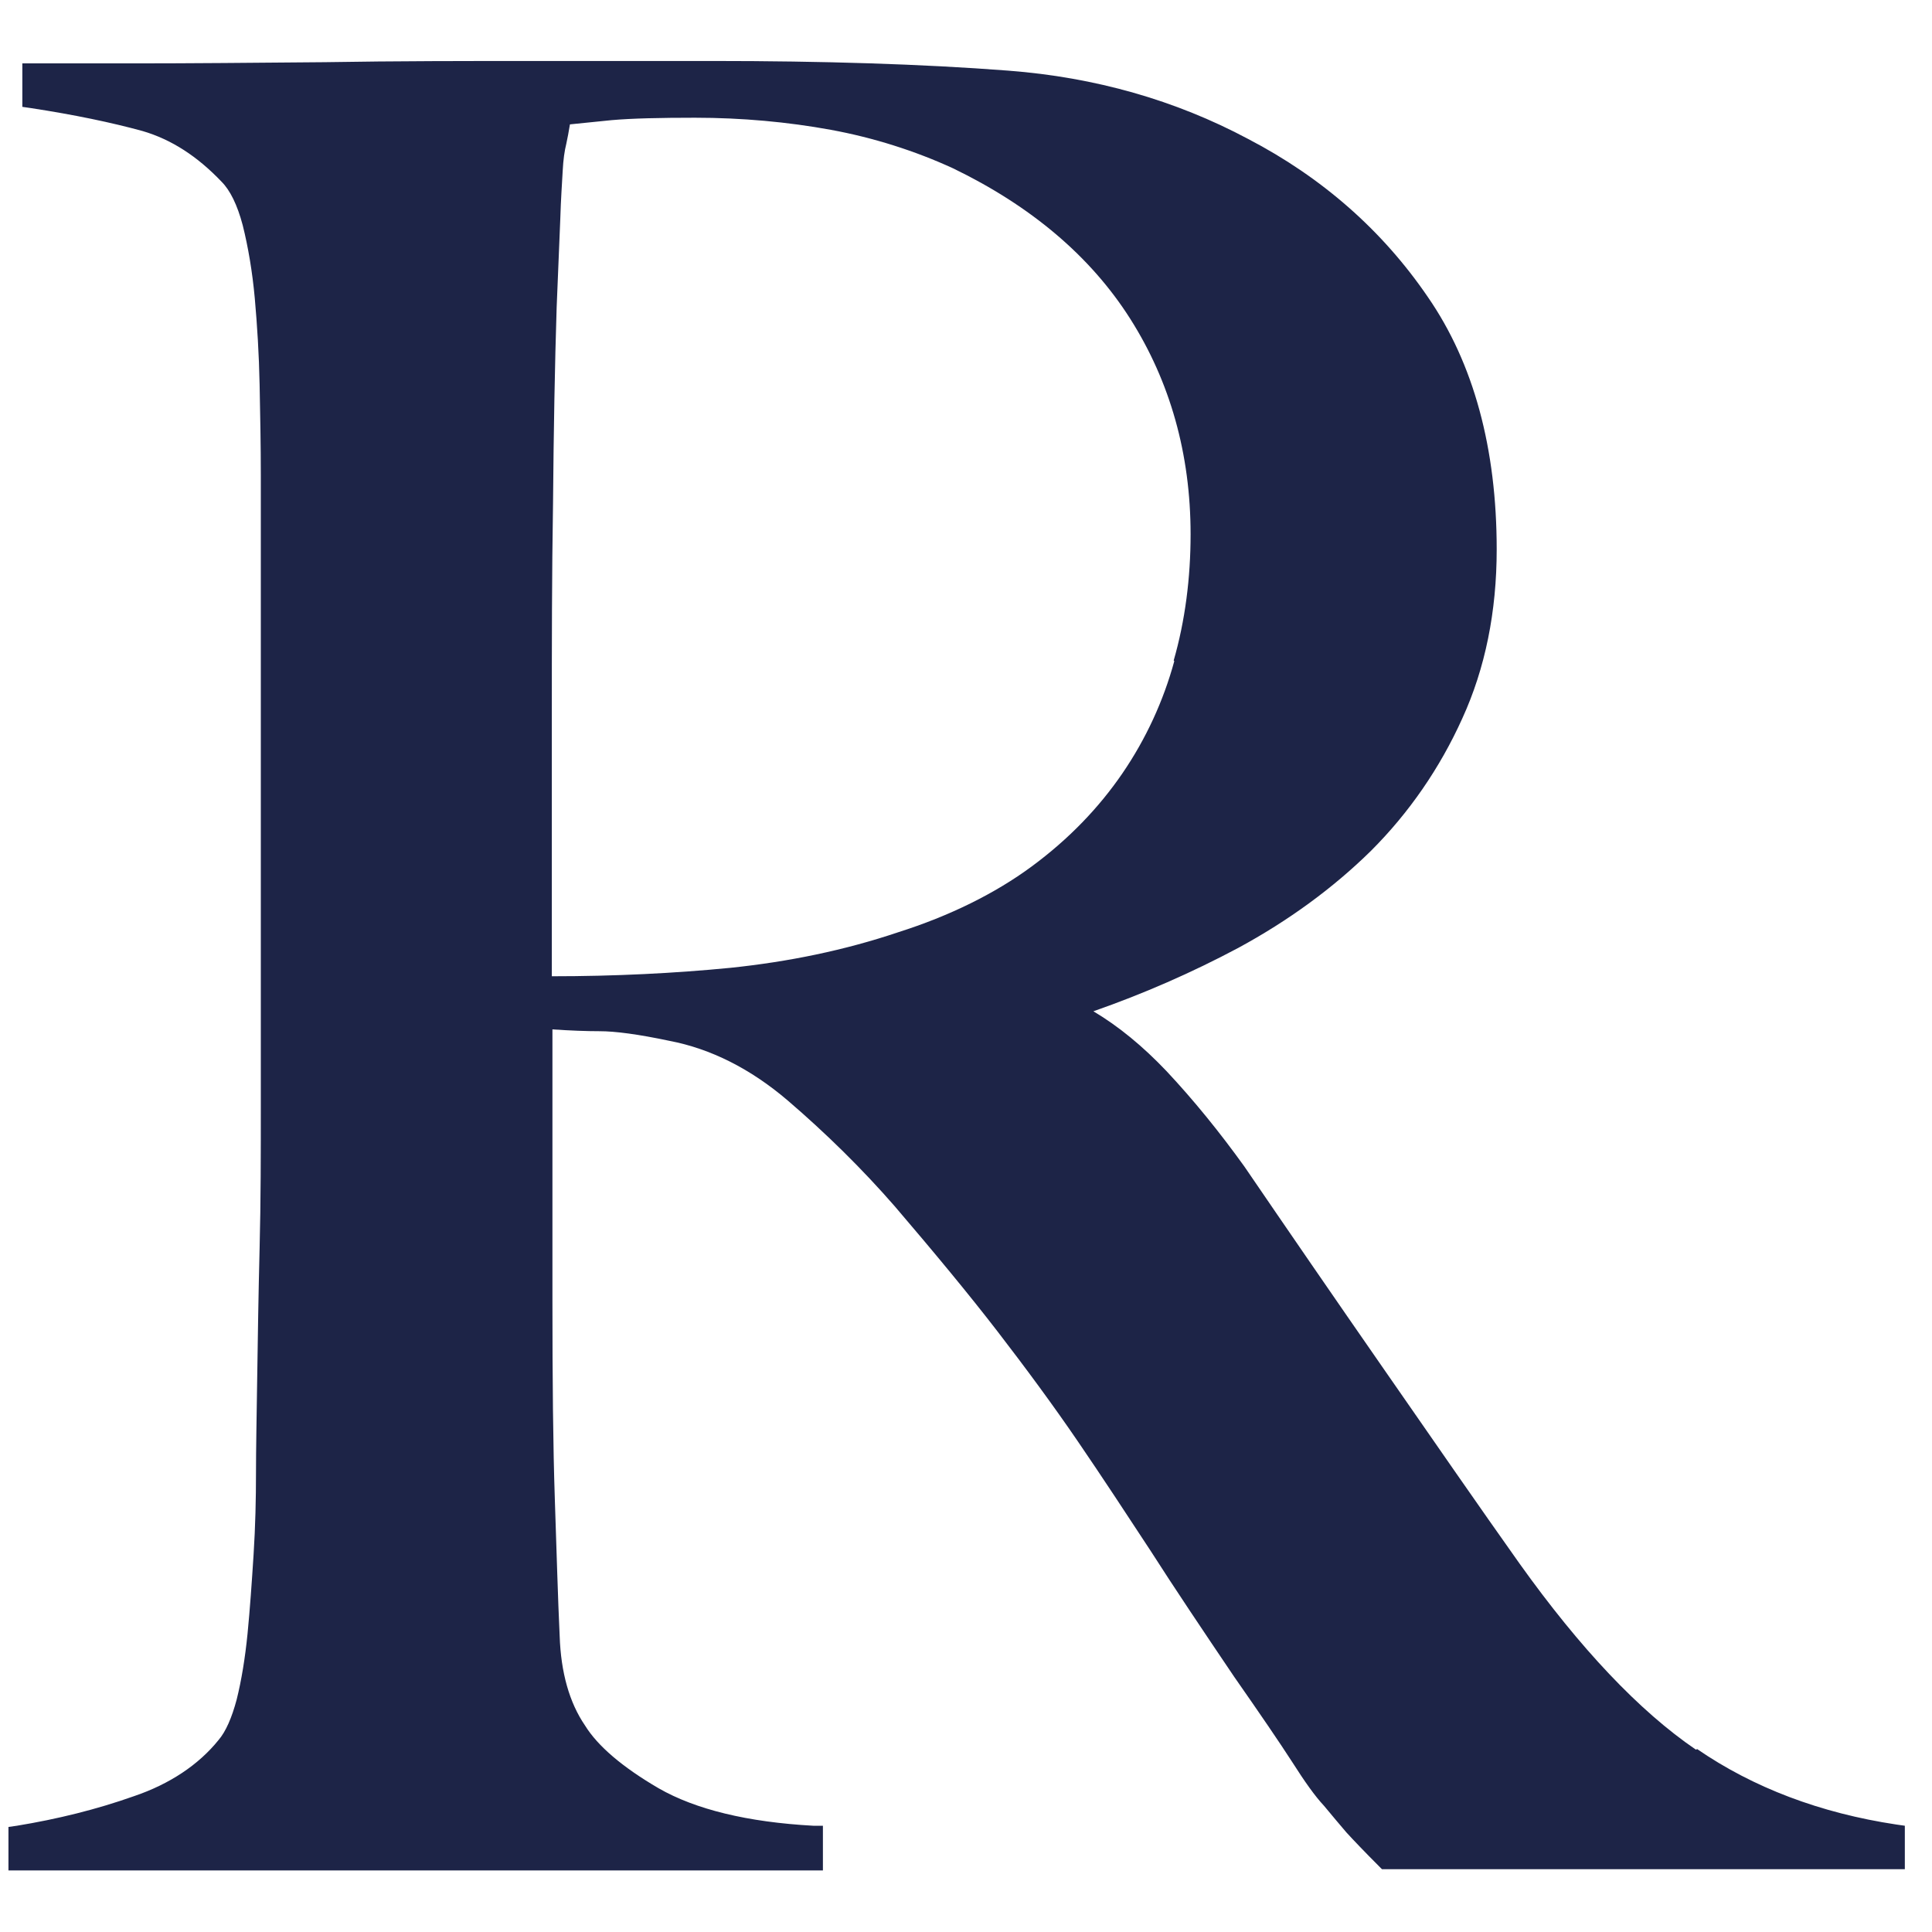 <?xml version="1.0" encoding="UTF-8"?>
<svg id="Layer_1" data-name="Layer 1" xmlns="http://www.w3.org/2000/svg" viewBox="0 0 32 32">
  <defs>
    <style>
      .cls-1 {
        fill: #1d2447;
      }
    </style>
  </defs>
  <path class="cls-1" d="M28.09,28.98c-.94-.64-1.92-1.68-2.92-3.08-.66-.93-1.4-2-2.24-3.21-.84-1.21-1.61-2.33-2.32-3.37-.41-.57-.84-1.1-1.29-1.58-.39-.41-.79-.74-1.21-.99.83-.29,1.63-.64,2.4-1.05.83-.45,1.57-.99,2.2-1.61.63-.63,1.14-1.37,1.51-2.19.38-.83.57-1.77.57-2.8,0-1.67-.38-3.08-1.14-4.18-.75-1.1-1.75-1.98-2.98-2.62-1.2-.64-2.53-1.02-3.97-1.13-1.43-.11-3.08-.16-4.9-.16h-2.88c-1.18,0-2.36,0-3.54.02-1.18.01-2.23.02-3.16.02H.37v.72l.14.02c.72.11,1.34.24,1.85.38.48.14.91.42,1.31.84.14.14.26.38.35.72.09.36.16.77.2,1.21.04.45.07.93.08,1.43.01.51.02,1.01.02,1.5v10.4c0,.82,0,1.62-.02,2.4s-.03,1.5-.04,2.16-.02,1.18-.02,1.57c0,.42-.01.88-.04,1.35-.03.47-.06.9-.1,1.31-.04.4-.1.77-.18,1.09-.08.3-.18.53-.3.67-.33.41-.81.73-1.4.93-.62.22-1.27.38-1.94.49l-.14.02v.72h13.49v-.74h-.16c-1.09-.06-1.95-.27-2.56-.62-.6-.35-1.01-.7-1.22-1.04-.26-.38-.4-.88-.42-1.48-.03-.63-.05-1.38-.08-2.26-.03-.89-.04-1.98-.04-3.32v-4.47c.3.02.56.03.78.03.26,0,.64.05,1.16.16.68.13,1.34.46,1.96.99.63.54,1.23,1.13,1.77,1.75.65.76,1.23,1.46,1.7,2.07.47.61.92,1.22,1.33,1.82.41.6.81,1.21,1.21,1.82.39.61.86,1.31,1.38,2.08.44.63.76,1.1.96,1.41.21.33.38.57.53.73.14.17.26.31.37.44.11.12.29.31.54.56l.05.05h8.66v-.72l-.14-.02c-1.26-.19-2.37-.61-3.3-1.25ZM19.45,10.95c-.18.66-.47,1.29-.86,1.86-.39.57-.89,1.09-1.5,1.54-.61.45-1.36.82-2.21,1.09-.89.3-1.82.49-2.78.59-.92.09-1.91.14-2.96.14v-4.35c0-1.12,0-2.29.02-3.49.01-1.21.03-2.3.06-3.24l.06-1.46c.01-.34.03-.61.04-.8.01-.19.03-.33.06-.45.02-.09.04-.2.06-.32.18-.02.41-.04.69-.07.34-.03.81-.04,1.38-.04.78,0,1.54.07,2.25.2.71.13,1.4.35,2.03.64,1.28.62,2.27,1.45,2.93,2.49.66,1.04,1,2.24,1,3.57,0,.72-.09,1.43-.28,2.09Z"/>
</svg>